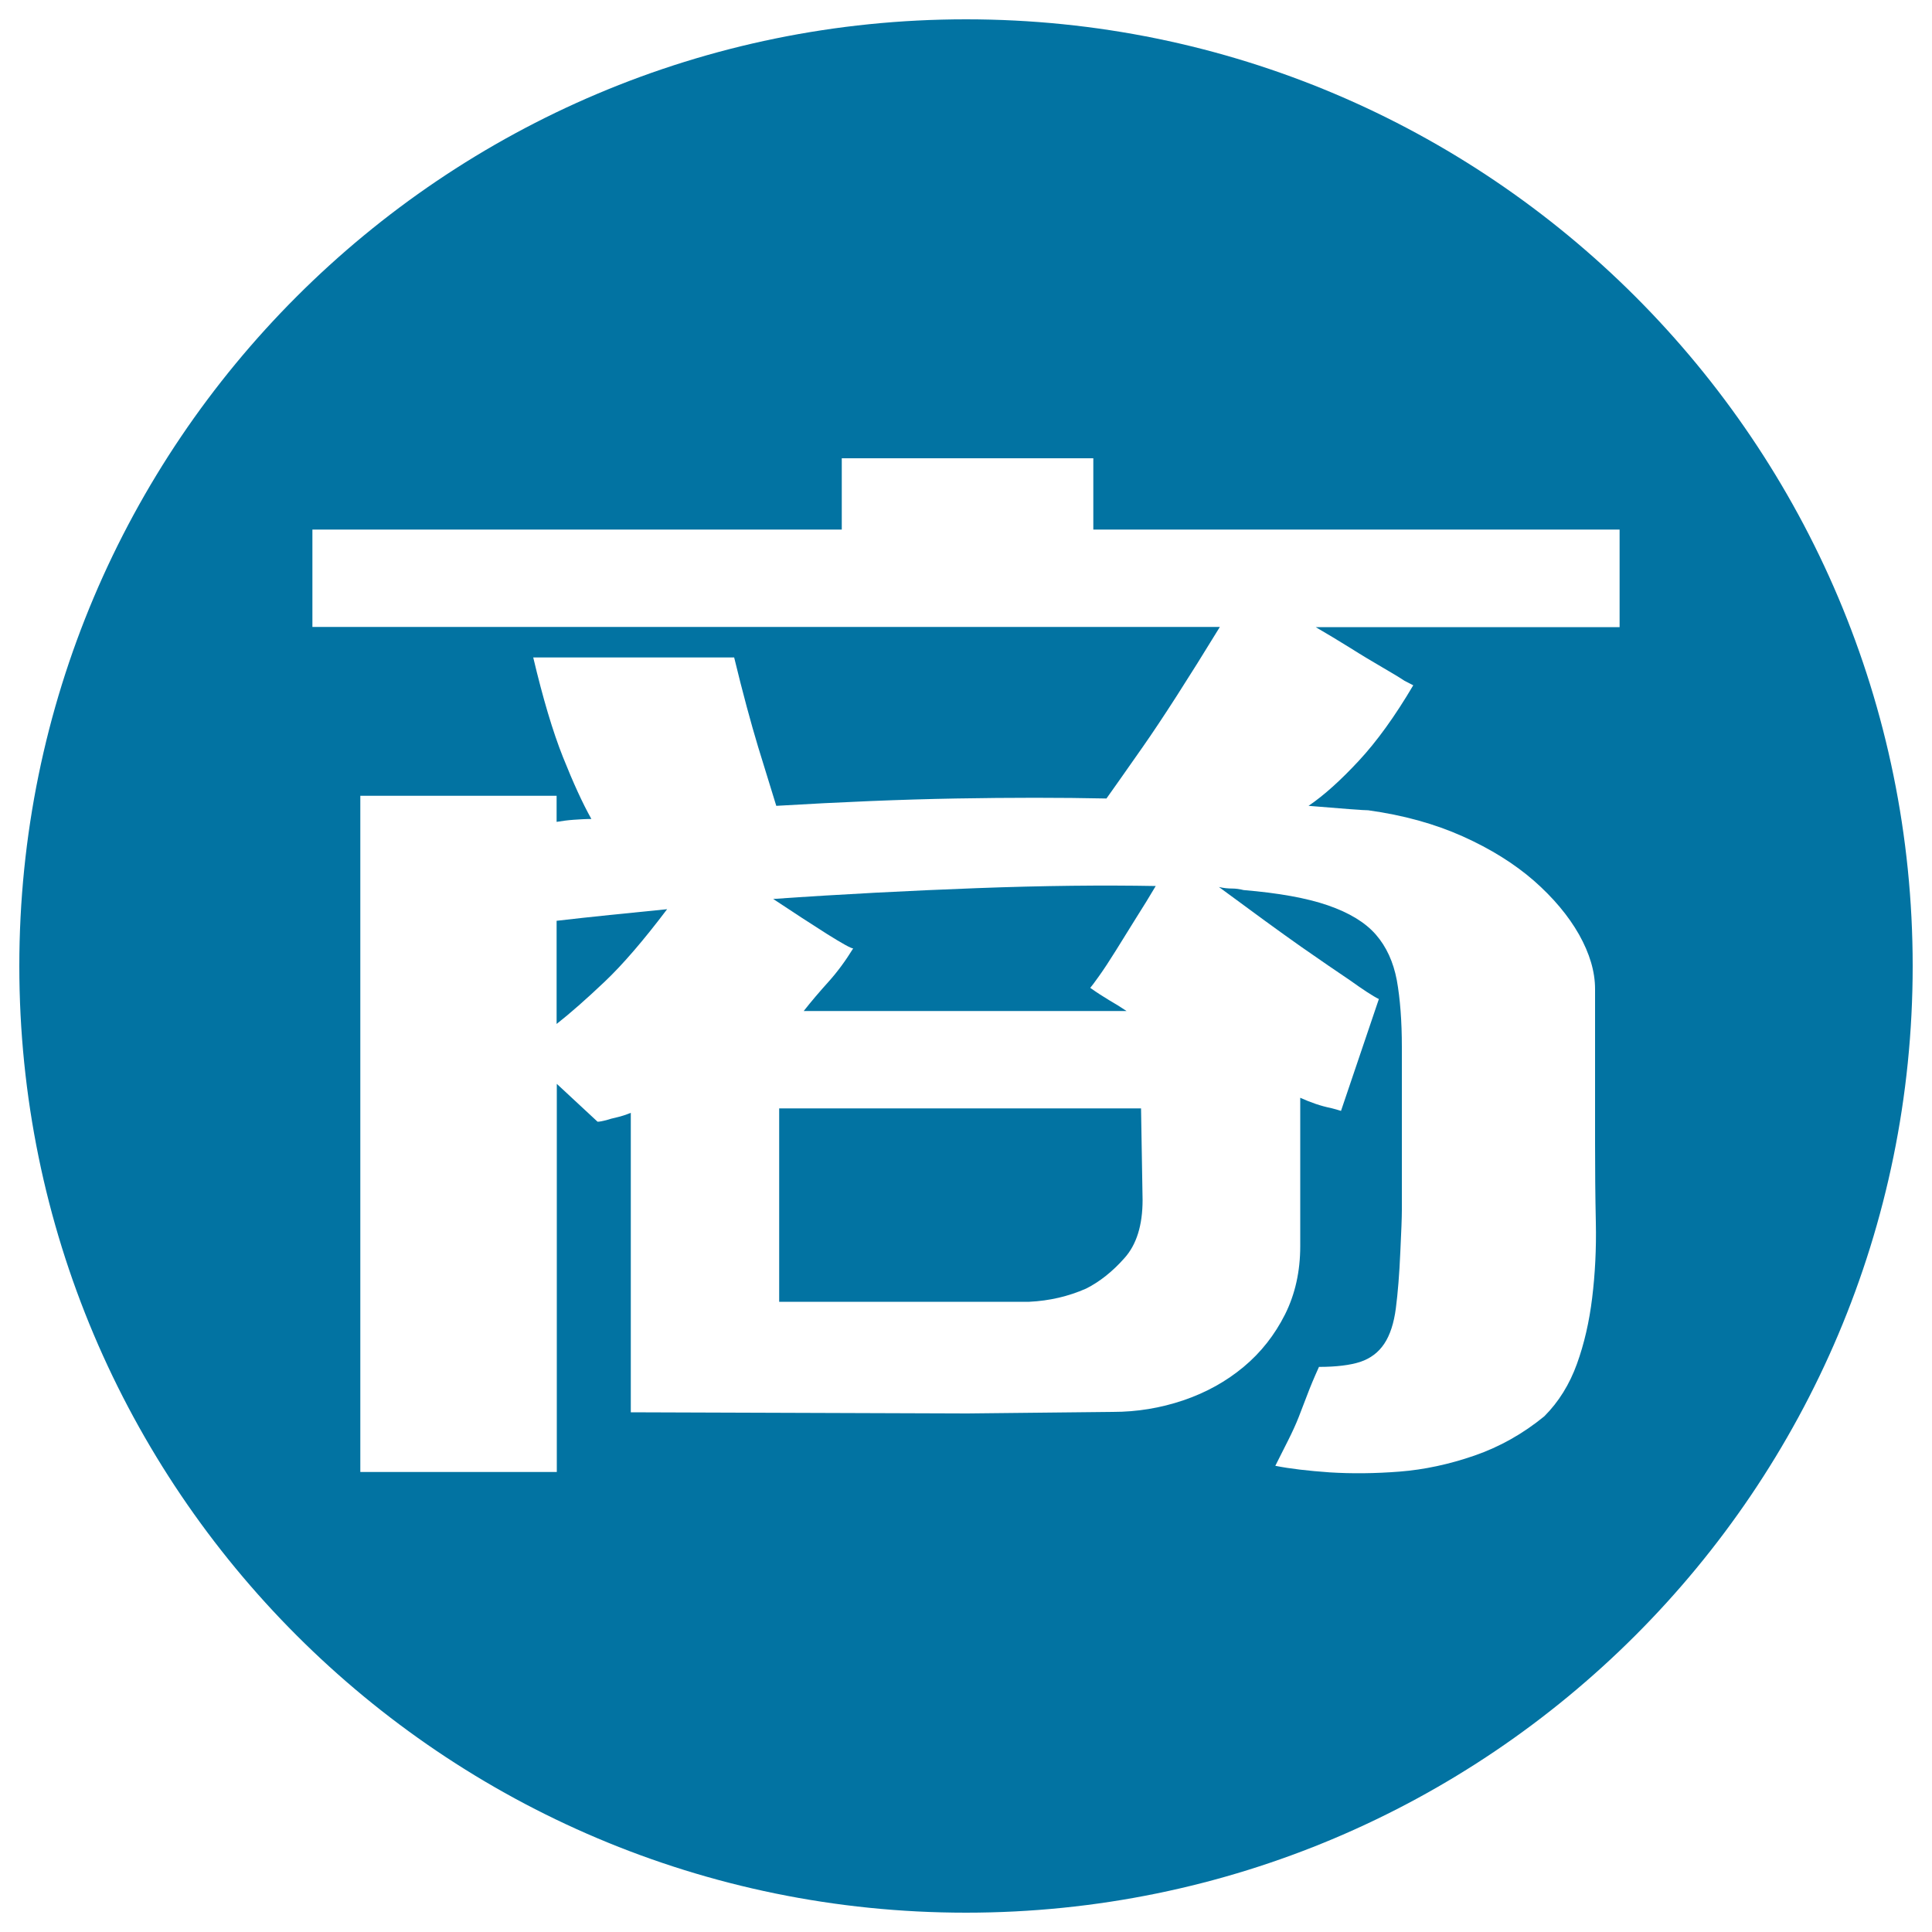 <svg xmlns="http://www.w3.org/2000/svg" viewBox="0 0 1000 1000" style="fill:#0273a2">
<title>Online Retailers SVG icon</title>
<path d="M505.6,459.7c-34.6,1.3-69.7,3.1-105.4,5.6c10.5,7,19.8,13,27.8,18.1c8,5,12.5,7.5,13.6,7.5c-4,6.5-8.3,12.3-12.8,17.3c-4.5,5-8.8,10-12.8,15.1h71.5h95.6c-3-2-6-3.9-9-5.6c-3-1.8-6.3-3.9-9.8-6.4c0.5-0.5,2-2.5,4.5-6c2.5-3.5,5.4-7.9,8.7-13.2c3.3-5.3,6.8-10.9,10.5-16.9c3.8-6,7.2-11.5,10.2-16.6C571.1,458.1,540.3,458.4,505.6,459.7z"/><path d="M403.3,573.7v100.1h129.4c10.5-0.5,20.3-2.8,29.4-6.8c7-3.5,13.7-8.8,19.9-15.8c6.3-7,9.4-17.1,9.4-30.1l-0.8-47.4H403.3z"/><path d="M288.1,476.6V530c7-5.5,15.3-12.8,24.8-21.8c9.5-9,20.3-21.6,32.4-37.6c-10,1-19.9,2-29.7,3C305.8,474.6,296.7,475.6,288.1,476.6z"/><path d="M500,10C229.4,10,10,229.4,10,500c0,270.6,219.4,490,490,490c270.6,0,490-219.4,490-490C990,229.4,770.6,10,500,10z M838.3,324.6H681c6,3.5,12,7.1,18.1,10.9c6,3.8,11.4,7,16.2,9.8c4.8,2.8,8.7,5.1,11.7,7.1l4.5,2.3c-9.5,16.1-18.9,29.1-28.2,39.1c-9.3,10-17.9,17.8-26,23.3c18.1,1.5,28.3,2.3,30.9,2.3c18.1,2.5,34.4,7,48.9,13.5c14.5,6.5,26.8,14.2,36.9,23c10,8.8,17.8,18.1,23.3,27.8c5.5,9.8,8.3,19.2,8.3,28.2v79.8c0,13.5,0.1,27.2,0.4,41c0.3,13.8-0.4,26.8-1.9,39.1c-1.5,12.3-4.1,23.7-7.9,34.2c-3.8,10.5-9.4,19.6-16.9,27.1c-11,9-23.1,15.8-36.1,20.3s-26,7.3-38.8,8.3c-12.8,1-24.8,1.1-36.1,0.4c-11.3-0.8-20.7-1.9-28.2-3.4l6.8-13.5c2-4,3.8-7.9,5.3-11.7c1.5-3.8,3-7.7,4.5-11.7c1.5-4,3.5-8.8,6-14.3c9,0,16.2-0.9,21.4-2.6c5.3-1.8,9.4-4.9,12.4-9.4c3-4.5,5-10.7,6-18.4c1-7.8,1.8-17.4,2.3-29c0.5-10.5,0.8-17.8,0.8-21.8v-9v-10.5v-21.1v-43.7c0-13.5-0.9-25.1-2.6-34.6c-1.8-9.5-5.4-17.4-10.9-23.7c-5.5-6.3-13.8-11.3-24.8-15.1c-11-3.8-25.6-6.4-43.6-7.9c-2-0.5-4-0.8-6-0.8c-2,0-4.3-0.2-6.8-0.8c17.6,13,31.7,23.3,42.5,30.9c10.8,7.5,19.2,13.3,25.2,17.3c7,5,12,8.3,15.1,9.8l-19.6,57.9c-1.5-0.5-3.3-1-5.3-1.5c-5-1-10.3-2.8-15.8-5.3v76.8c0,13-2.6,24.8-7.9,35.4c-5.3,10.5-12.4,19.6-21.4,27.1c-9,7.5-19.4,13.3-31.2,17.3c-11.8,4-24,6-36.5,6l-75.3,0.8L326.5,731V597V576c-2.5,1-4.9,1.8-7.1,2.3c-2.3,0.5-4.1,1-5.6,1.5c-2,0.5-3.5,0.8-4.5,0.8l-21.1-19.6v200.9H186.5v-350h101.6v13.5c3-0.5,6-0.9,9-1.1c3-0.2,6-0.4,9-0.4c-4.5-8-9.4-18.7-14.7-32c-5.3-13.3-10.4-30.5-15.4-51.6H380c4.5,18.6,8.7,34,12.4,46.3c3.8,12.3,6.9,22.5,9.4,30.5c33.6-2,64.6-3.3,93-3.8c28.3-0.5,54.3-0.5,77.9,0c2.5-3.5,8.8-12.4,18.8-26.7c10-14.3,23.3-35,39.9-62.1H161.7v-50.4h274v-36.9h130.2v36.9h272.4V324.6z"/>
</svg>